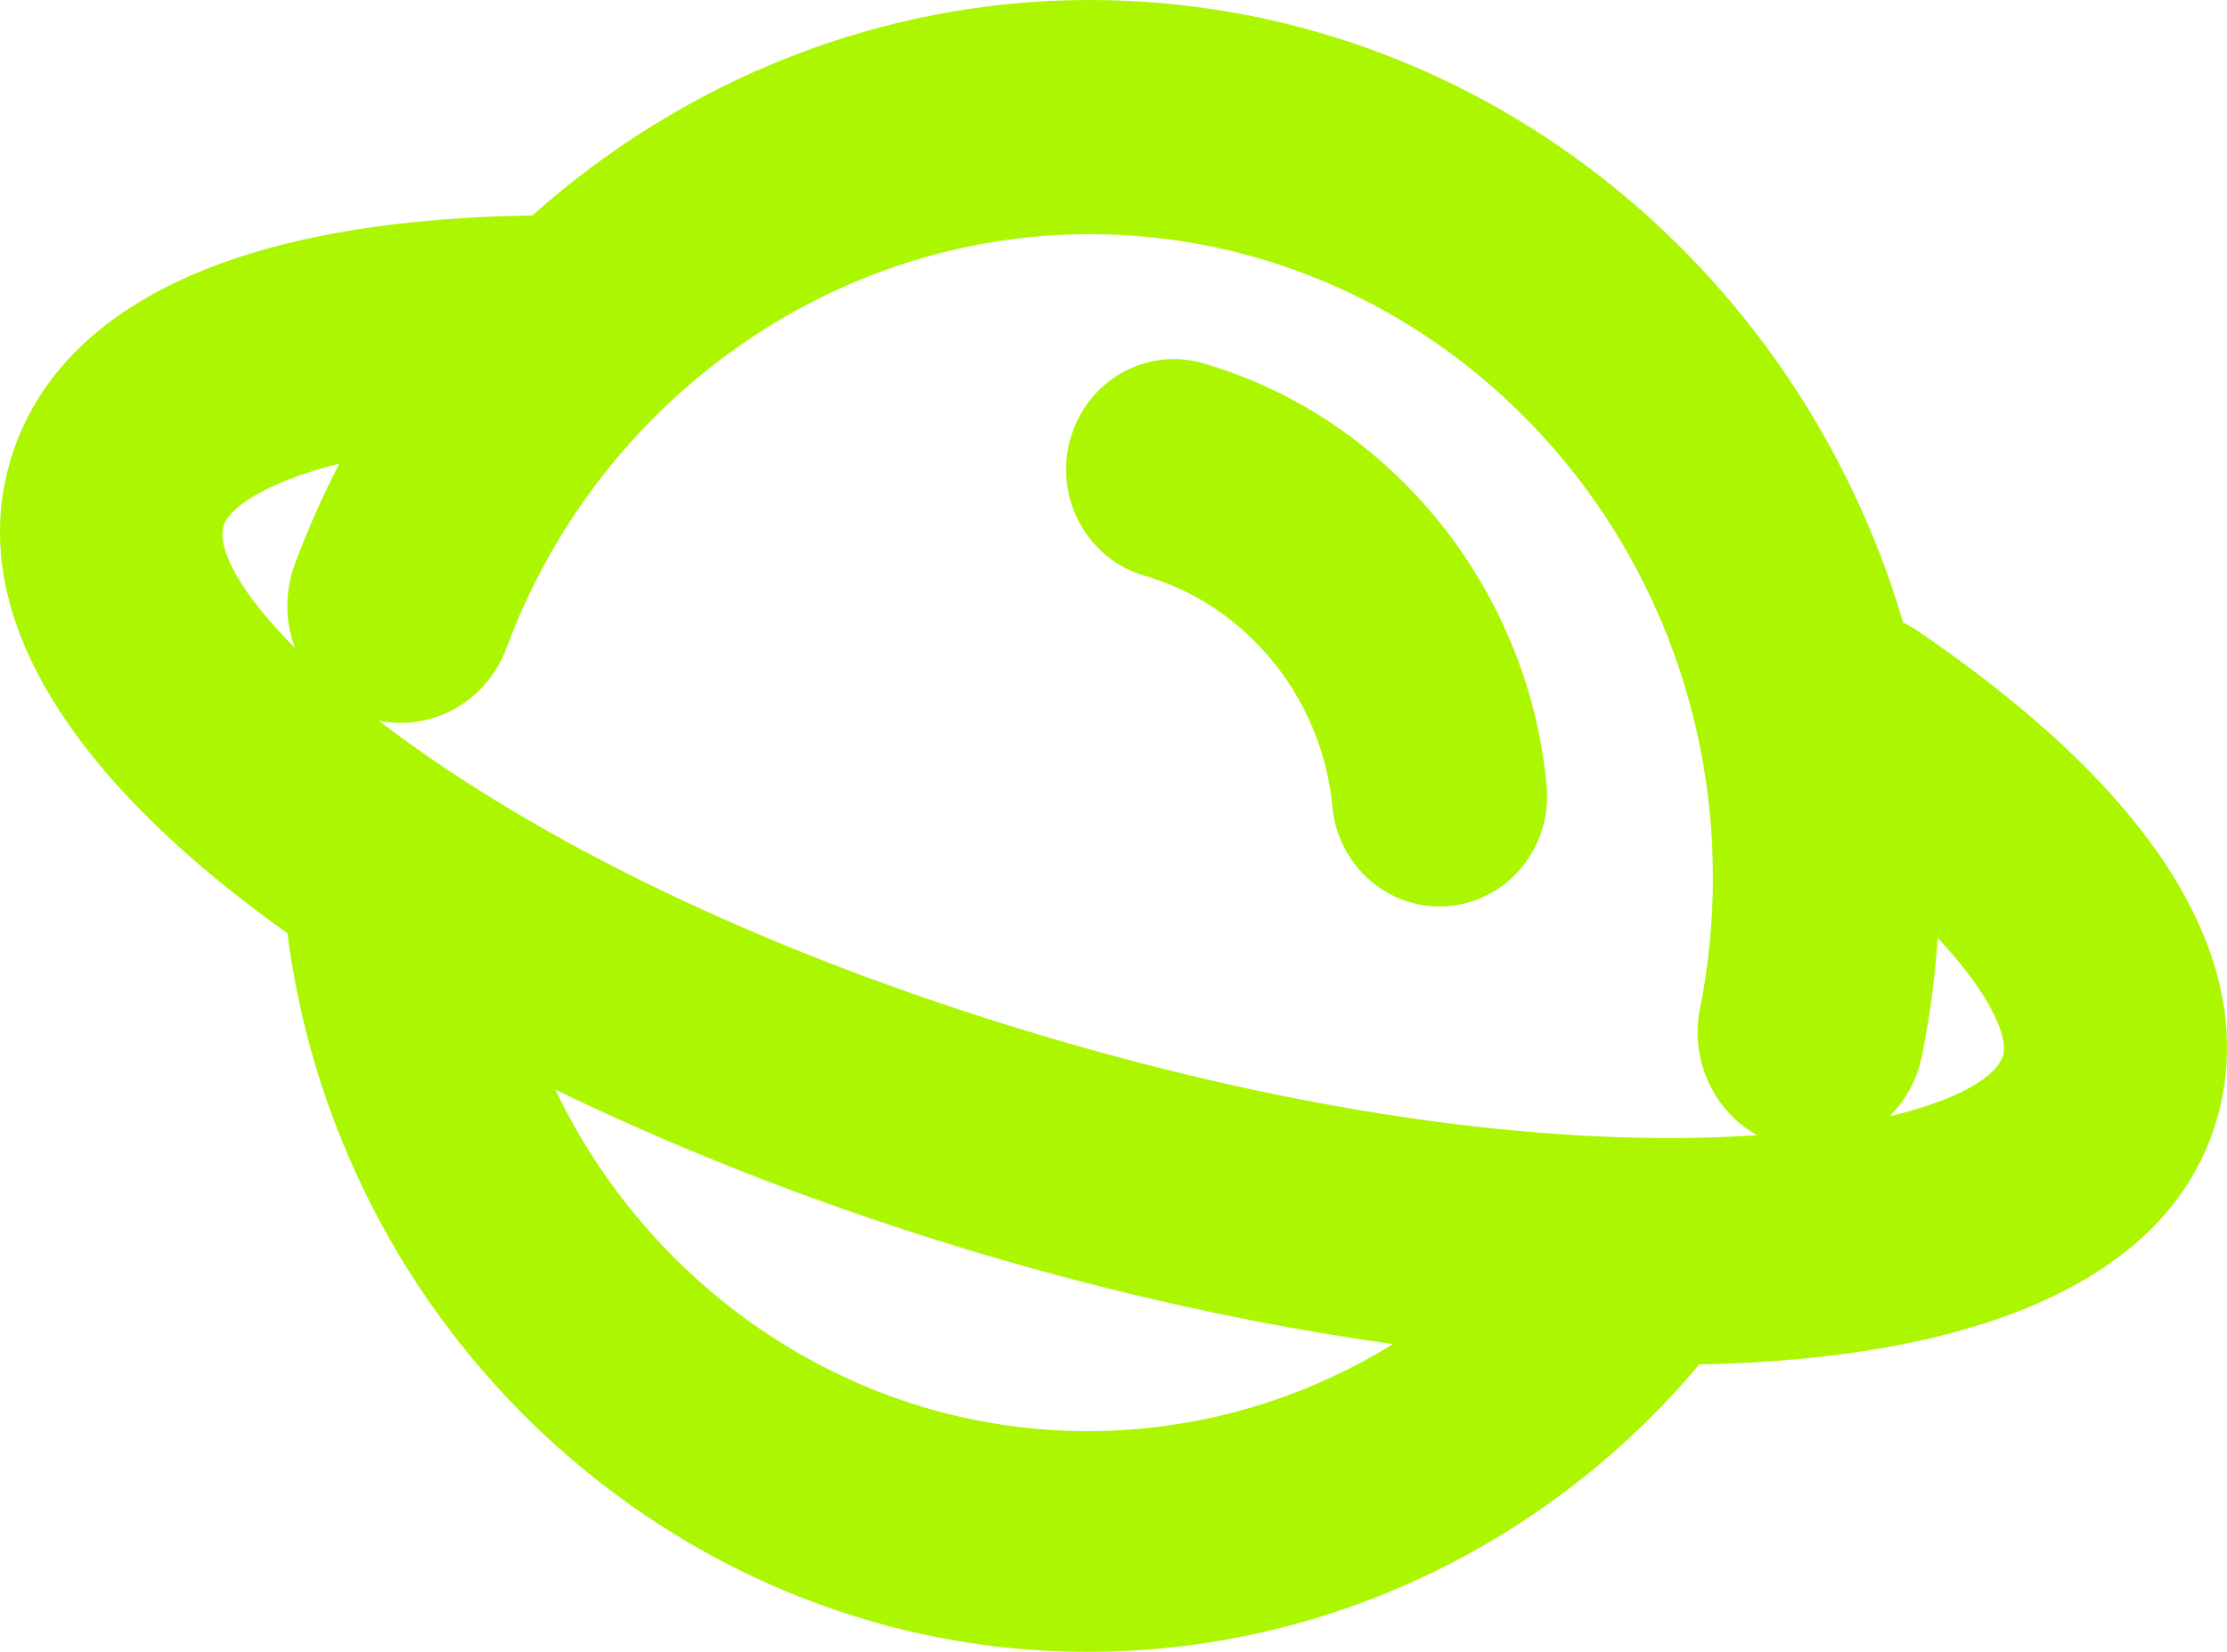 <svg width="31" height="23" viewBox="0 0 31 23" fill="none" xmlns="http://www.w3.org/2000/svg">
<path fill-rule="evenodd" clip-rule="evenodd" d="M26.303 15.543C27.253 15.317 27.798 14.995 27.886 14.687C27.95 14.465 27.744 13.878 26.972 13.059C26.936 13.612 26.863 14.161 26.753 14.7C26.686 15.035 26.524 15.324 26.303 15.543ZM26.492 8.67C25.018 3.658 20.497 0 15.164 0C12.269 0 9.526 1.112 7.411 3C7.402 3 7.392 3 7.383 3.001C6.887 3.008 6.405 3.032 5.947 3.075C1.836 3.448 0.518 5.109 0.137 6.439C-0.505 8.669 1.164 10.978 4.004 12.996C4.007 13.031 4.01 13.067 4.015 13.103C4.796 18.744 9.577 23 15.139 23C18.399 23 21.495 21.549 23.633 19.023C23.64 19.014 23.648 19.005 23.655 18.997C27.347 18.93 30.191 17.906 30.861 15.576C31.294 14.066 30.923 11.665 26.697 8.787C26.631 8.742 26.562 8.703 26.492 8.67ZM19.391 18.714C17.512 18.453 15.556 18.021 13.644 17.452C11.582 16.838 9.559 16.061 7.729 15.17C9.082 18.002 11.933 19.927 15.139 19.927C16.655 19.927 18.121 19.499 19.391 18.714ZM4.725 6.455C3.678 6.715 3.181 7.085 3.112 7.32C3.019 7.644 3.345 8.258 4.106 9.022C3.97 8.659 3.96 8.246 4.104 7.856C4.284 7.372 4.491 6.904 4.725 6.455ZM5.272 10.034C7.125 11.459 10.182 13.133 14.518 14.423C18.747 15.681 22.145 15.965 24.459 15.806C23.861 15.473 23.52 14.763 23.664 14.044C23.784 13.447 23.844 12.831 23.844 12.216C23.844 7.277 19.951 3.26 15.164 3.26C11.591 3.26 8.33 5.572 7.052 9.018C6.774 9.772 6.011 10.186 5.272 10.034ZM18.547 11.232C18.621 12.027 19.274 12.621 20.035 12.621C20.076 12.621 20.118 12.619 20.164 12.616L20.164 12.616L20.182 12.614C21.006 12.532 21.609 11.783 21.529 10.937C21.271 8.176 19.348 5.814 16.748 5.058C15.95 4.828 15.123 5.302 14.898 6.117C14.67 6.935 15.136 7.784 15.93 8.015C17.354 8.427 18.406 9.72 18.547 11.232Z" fill="#ABF600"/>
</svg>
